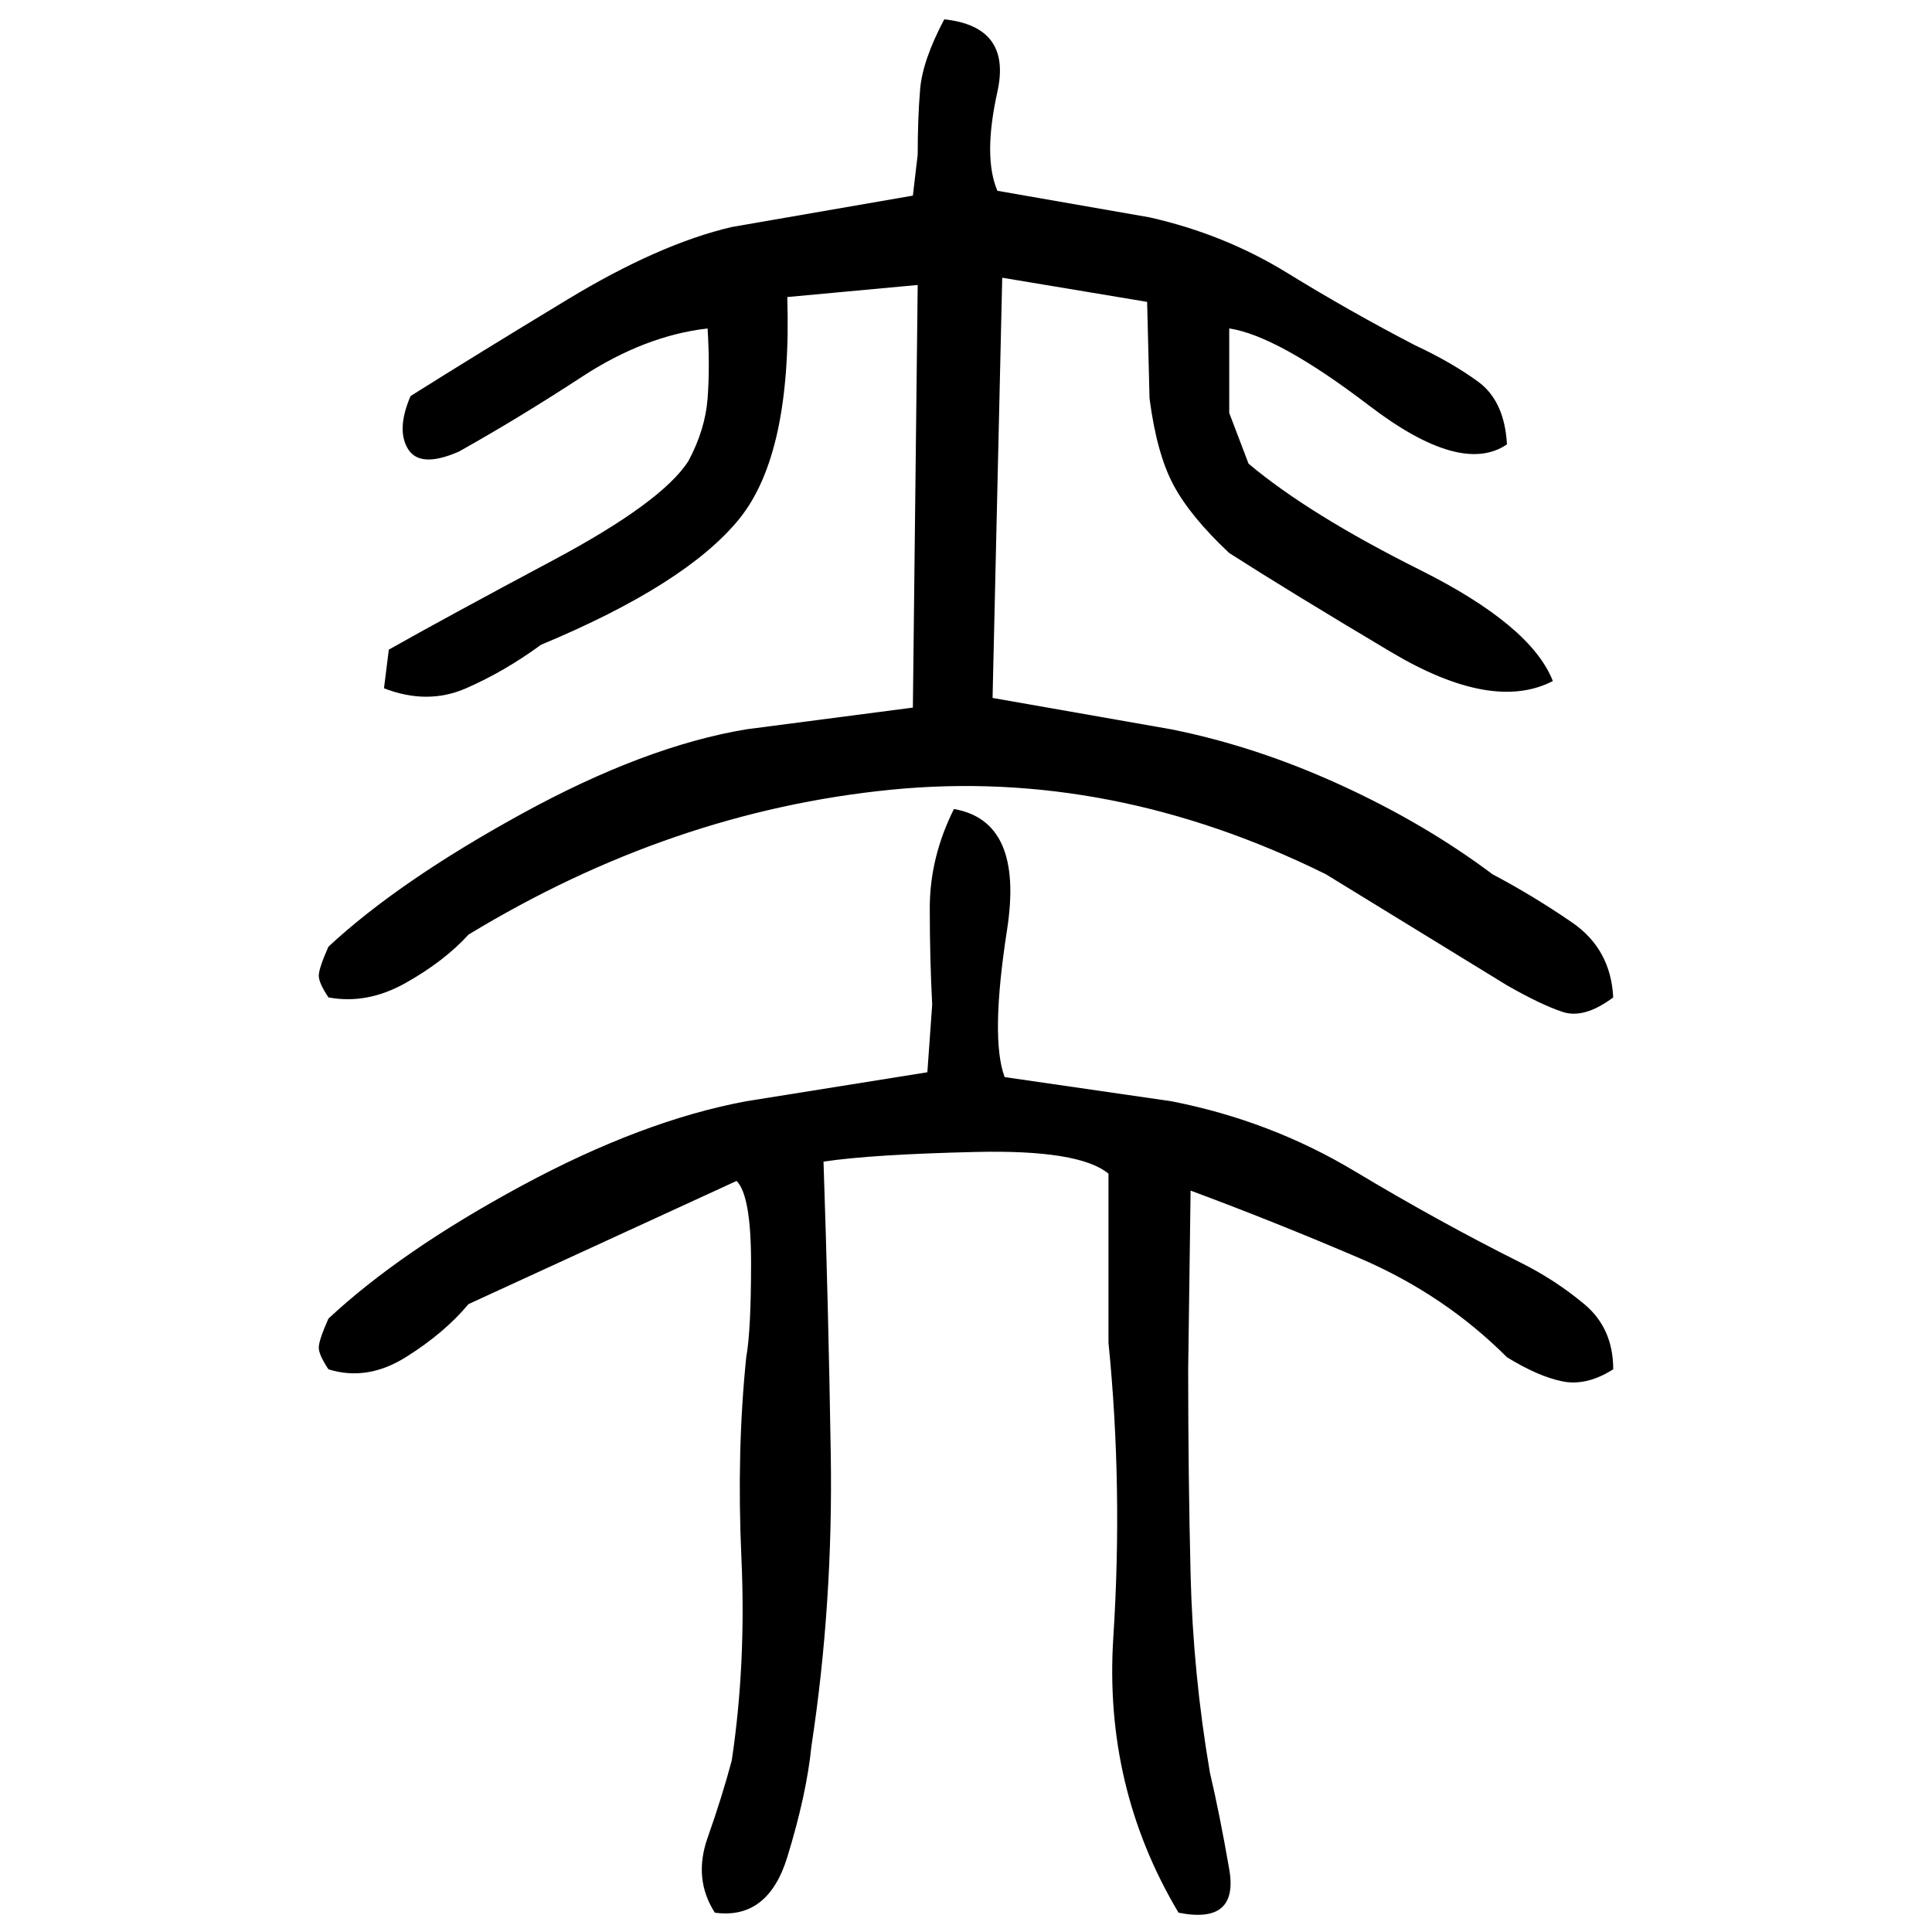 ﻿<?xml version="1.0" encoding="UTF-8" standalone="yes"?>
<svg xmlns="http://www.w3.org/2000/svg" height="100%" version="1.1" width="100%" viewBox="0 0 80 80">
  <g transform="scale(1)">
    <path fill="#000000" d="M39.1 0.8Q41.9 1.1 41.3 3.8T41.3 7.9L47.6 9Q50.7 9.7 53.3 11.3T58.6 14.3Q60.1 15.0 61.2 15.8T62.4 18.4Q60.5 19.7 56.7 16.8T50.9 13.6V17.1L51.7 19.2Q54.2 21.3 58.8 23.6T64.3 28.2Q61.8 29.5 57.6 27.0T50.9 22.9Q49.3 21.4 48.6 20.1T47.6 16.5L47.5 12.5L41.5 11.5L41.1 28.9L48.5 30.2Q52 30.9 55.5 32.5T61.8 36.2Q63.5 37.1 65.1 38.2T66.8 41.3Q65.6 42.2 64.7 41.9T62.4 40.8L54.9 36.2Q46.0 31.8 36.9 32.7T19.4 38.7Q18.4 39.8 16.8 40.7T13.6 41.3Q13.2 40.7 13.2 40.4T13.6 39.2Q16.5 36.5 21.6 33.7T30.9 30.2L37.8 29.3L38.0 11.8L32.6 12.3Q32.8 18.8 30.6 21.5T22.4 26.7Q20.9 27.8 19.3 28.5T15.9 28.5L16.1 26.9Q18.4 25.6 22.9 23.2T28.5 19.1Q29.2 17.8 29.3 16.5T29.3 13.6Q26.7 13.9 24.1 15.6T19.0 18.7Q17.4 19.4 16.9 18.6T17 16.4Q19.7 14.7 23.5 12.4T30.3 9.4L37.8 8.1L38.0 6.4Q38 4.9 38.1 3.7T39.1 0.8ZM39.5 33.5Q42.4 34 41.7 38.5T41.6 44.6L48.5 45.6Q52.6 46.4 56.1 48.5T63.0 52.3Q64.4 53 65.6 54T66.8 56.7Q65.7 57.4 64.7 57.2T62.4 56.2Q59.8 53.6 56.3 52.1T49.3 49.3L49.2 56.7Q49.2 61.1 49.3 65.2T50.1 73.4Q50.5 75.1 50.9 77.4T48.8 79.2Q45.7 74.0 46.1 67.8T45.9 55.6V48.6Q44.7 47.6 40.4 47.7T34.1 48.1Q34.3 54 34.4 60.2T33.6 72.3Q33.4 74.3 32.6 76.9T29.6 79.2Q28.7 77.8 29.3 76.1T30.3 72.9Q30.9 68.9 30.7 64.5T30.9 56.2Q31.1 55.1 31.1 52.3T30.5 48.9L19.4 54Q18.4 55.2 16.8 56.2T13.6 56.7Q13.2 56.1 13.2 55.8T13.6 54.6Q16.6 51.8 21.6 49.1T30.9 45.6L38.4 44.4L38.6 41.6Q38.5 39.7 38.5 37.6T39.5 33.5Z" />
  </g>
</svg>
